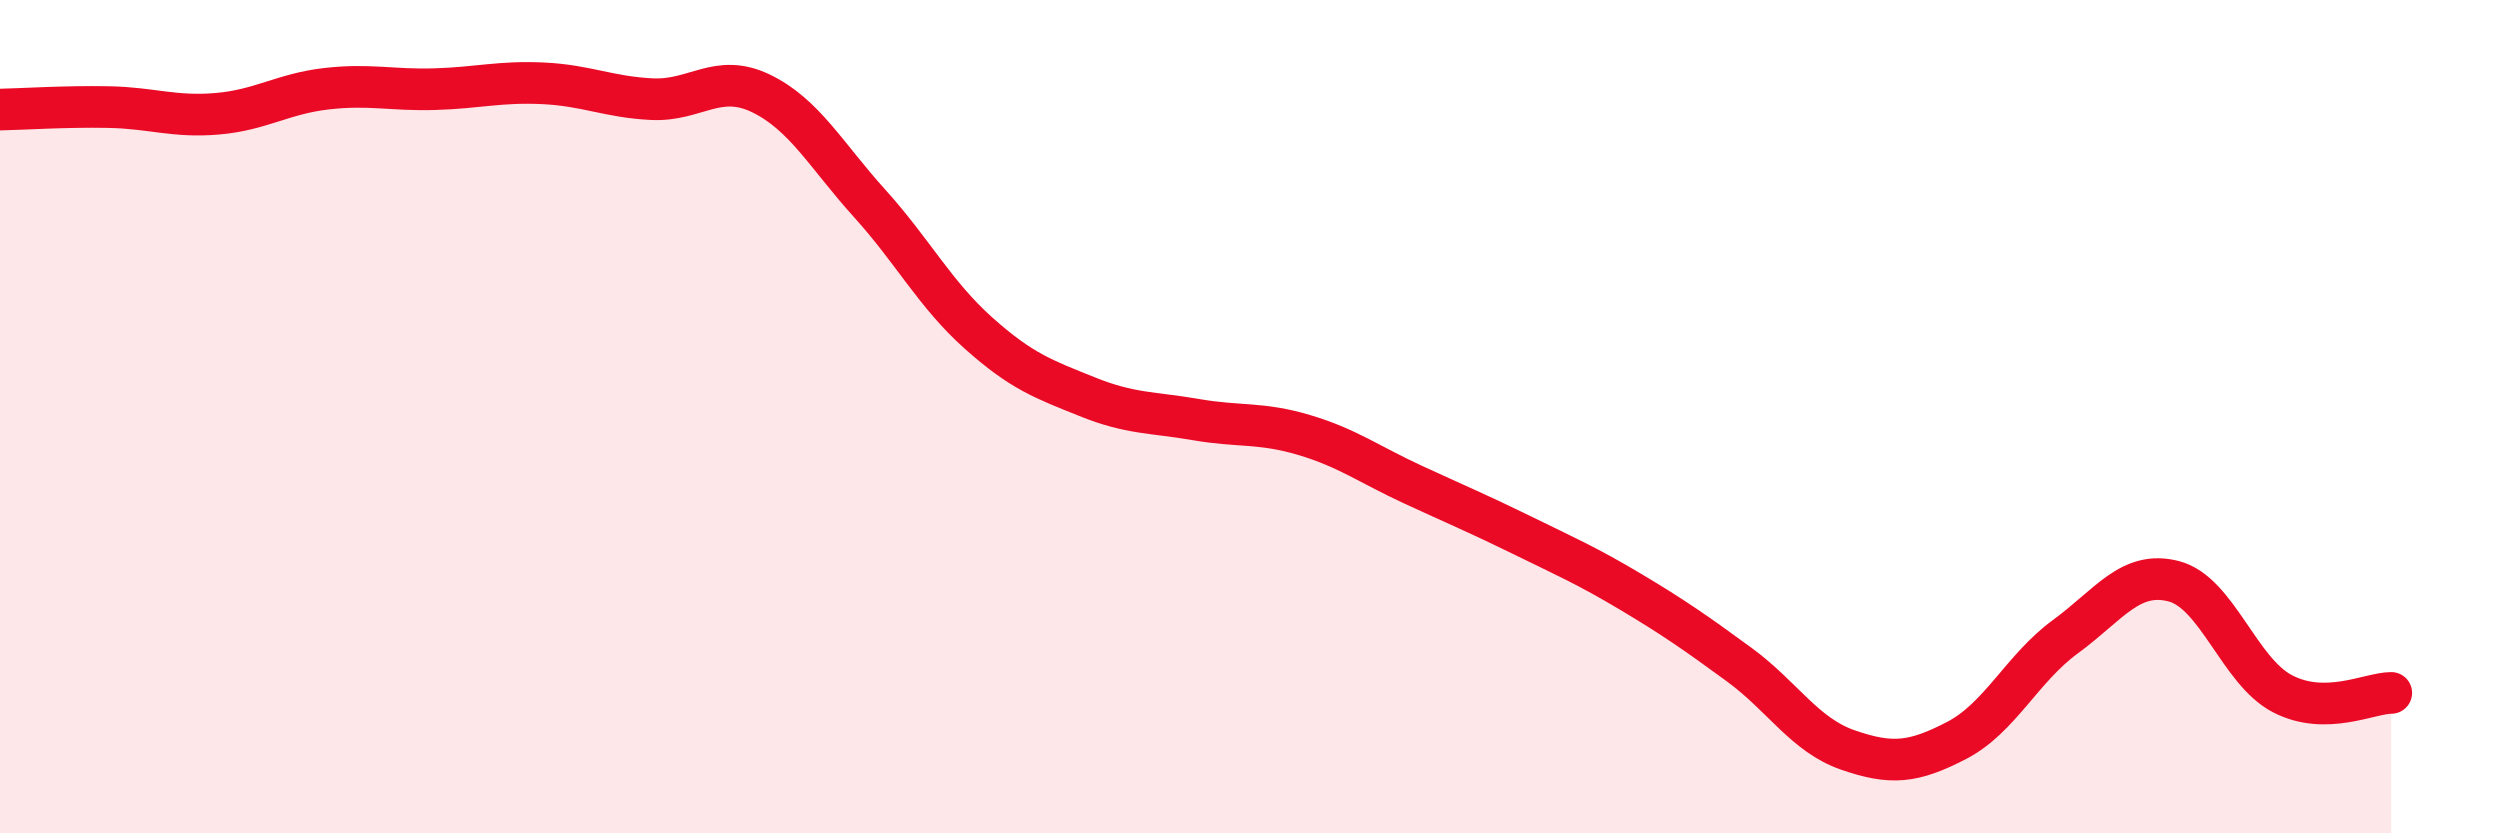 
    <svg width="60" height="20" viewBox="0 0 60 20" xmlns="http://www.w3.org/2000/svg">
      <path
        d="M 0,2.63 C 0.52,2.62 1.57,2.55 2.61,2.57 C 3.65,2.59 4.18,2.82 5.22,2.73 C 6.26,2.64 6.79,2.25 7.83,2.13 C 8.87,2.01 9.39,2.17 10.43,2.14 C 11.47,2.11 12,1.95 13.04,2 C 14.08,2.05 14.61,2.33 15.65,2.38 C 16.69,2.43 17.22,1.74 18.26,2.24 C 19.3,2.74 19.83,3.73 20.87,4.88 C 21.91,6.03 22.44,7.06 23.48,7.99 C 24.52,8.92 25.05,9.1 26.09,9.52 C 27.13,9.94 27.66,9.89 28.7,10.07 C 29.74,10.25 30.26,10.13 31.3,10.44 C 32.34,10.75 32.87,11.15 33.91,11.63 C 34.95,12.11 35.48,12.33 36.52,12.84 C 37.56,13.35 38.09,13.58 39.13,14.2 C 40.17,14.82 40.7,15.19 41.74,15.95 C 42.78,16.71 43.31,17.64 44.35,18 C 45.39,18.36 45.92,18.31 46.96,17.77 C 48,17.23 48.53,16.04 49.57,15.28 C 50.61,14.52 51.13,13.68 52.17,13.95 C 53.21,14.22 53.74,16.11 54.78,16.65 C 55.82,17.19 56.87,16.63 57.39,16.63L57.39 20L0 20Z"
        fill="#EB0A25"
        opacity="0.1"
        stroke-linecap="round"
        stroke-linejoin="round"
      />
      <path
        d="M 0,2.63 C 0.52,2.62 1.57,2.55 2.61,2.57 C 3.65,2.59 4.18,2.82 5.22,2.73 C 6.26,2.64 6.79,2.25 7.83,2.13 C 8.87,2.01 9.39,2.17 10.43,2.14 C 11.47,2.11 12,1.95 13.04,2 C 14.08,2.05 14.61,2.33 15.65,2.38 C 16.69,2.43 17.22,1.74 18.26,2.24 C 19.3,2.74 19.83,3.73 20.87,4.88 C 21.91,6.03 22.44,7.06 23.48,7.99 C 24.52,8.92 25.05,9.1 26.09,9.52 C 27.13,9.94 27.66,9.89 28.7,10.07 C 29.74,10.25 30.26,10.13 31.3,10.44 C 32.34,10.75 32.87,11.15 33.91,11.63 C 34.95,12.11 35.48,12.33 36.52,12.84 C 37.56,13.35 38.09,13.58 39.13,14.2 C 40.17,14.82 40.7,15.19 41.74,15.95 C 42.78,16.71 43.31,17.64 44.35,18 C 45.39,18.36 45.92,18.31 46.96,17.77 C 48,17.23 48.53,16.04 49.57,15.28 C 50.61,14.52 51.13,13.68 52.17,13.95 C 53.21,14.22 53.74,16.11 54.78,16.65 C 55.82,17.19 56.87,16.63 57.39,16.63"
        stroke="#EB0A25"
        stroke-width="1"
        fill="none"
        stroke-linecap="round"
        stroke-linejoin="round"
      />
    </svg>
  
